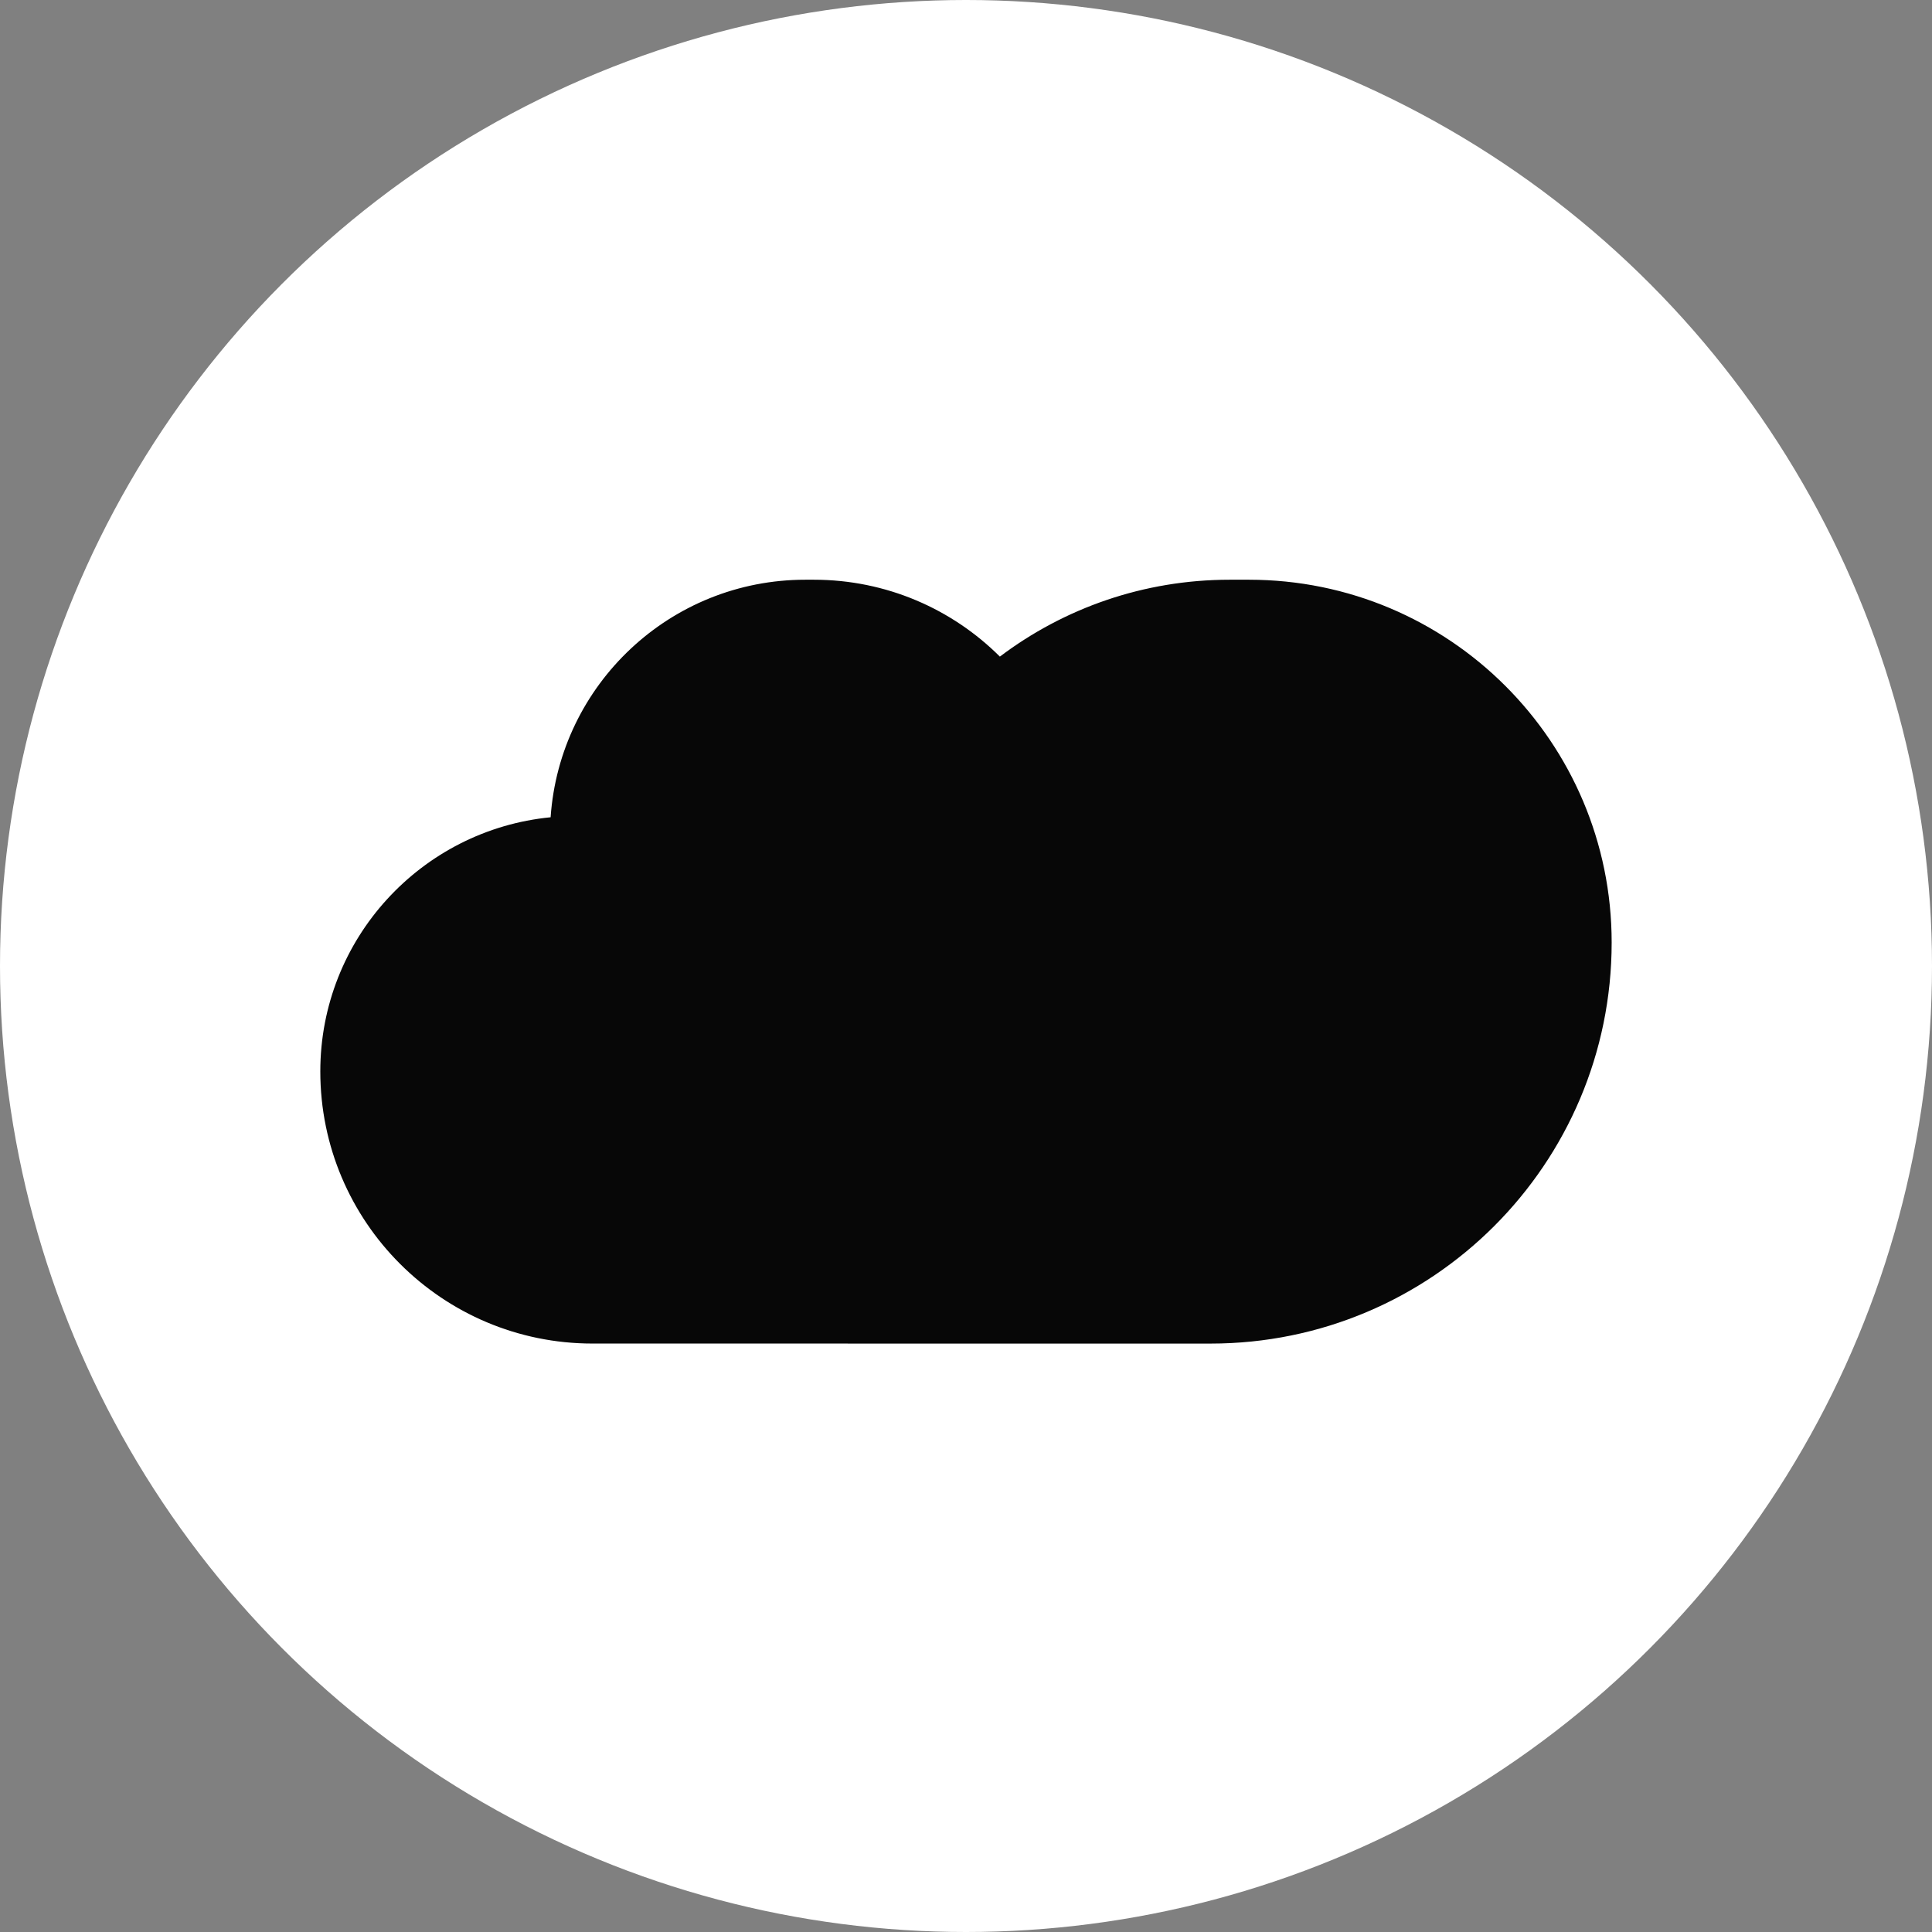 <svg width="62" height="62" viewBox="0 0 62 62" fill="none" xmlns="http://www.w3.org/2000/svg">
<rect x="0" y="0" width="62" height="62" fill="#808080" stroke="none"/>
<circle cx="31" cy="31" r="31" fill="white"/>
<path fill-rule="evenodd" clip-rule="evenodd" d="M27.207 43.116H19.014C14.19 43.116 10.279 39.206 10.279 34.382C10.279 30.128 13.522 26.631 17.67 26.227C17.963 21.968 21.51 18.604 25.844 18.604H26.115C28.446 18.604 30.557 19.546 32.087 21.071C34.14 19.522 36.694 18.604 39.464 18.604H40.079C46.508 18.604 51.72 23.815 51.72 30.245C51.72 37.354 45.957 43.117 38.848 43.117H27.207V43.116Z" fill="#070707"/>
</svg>

